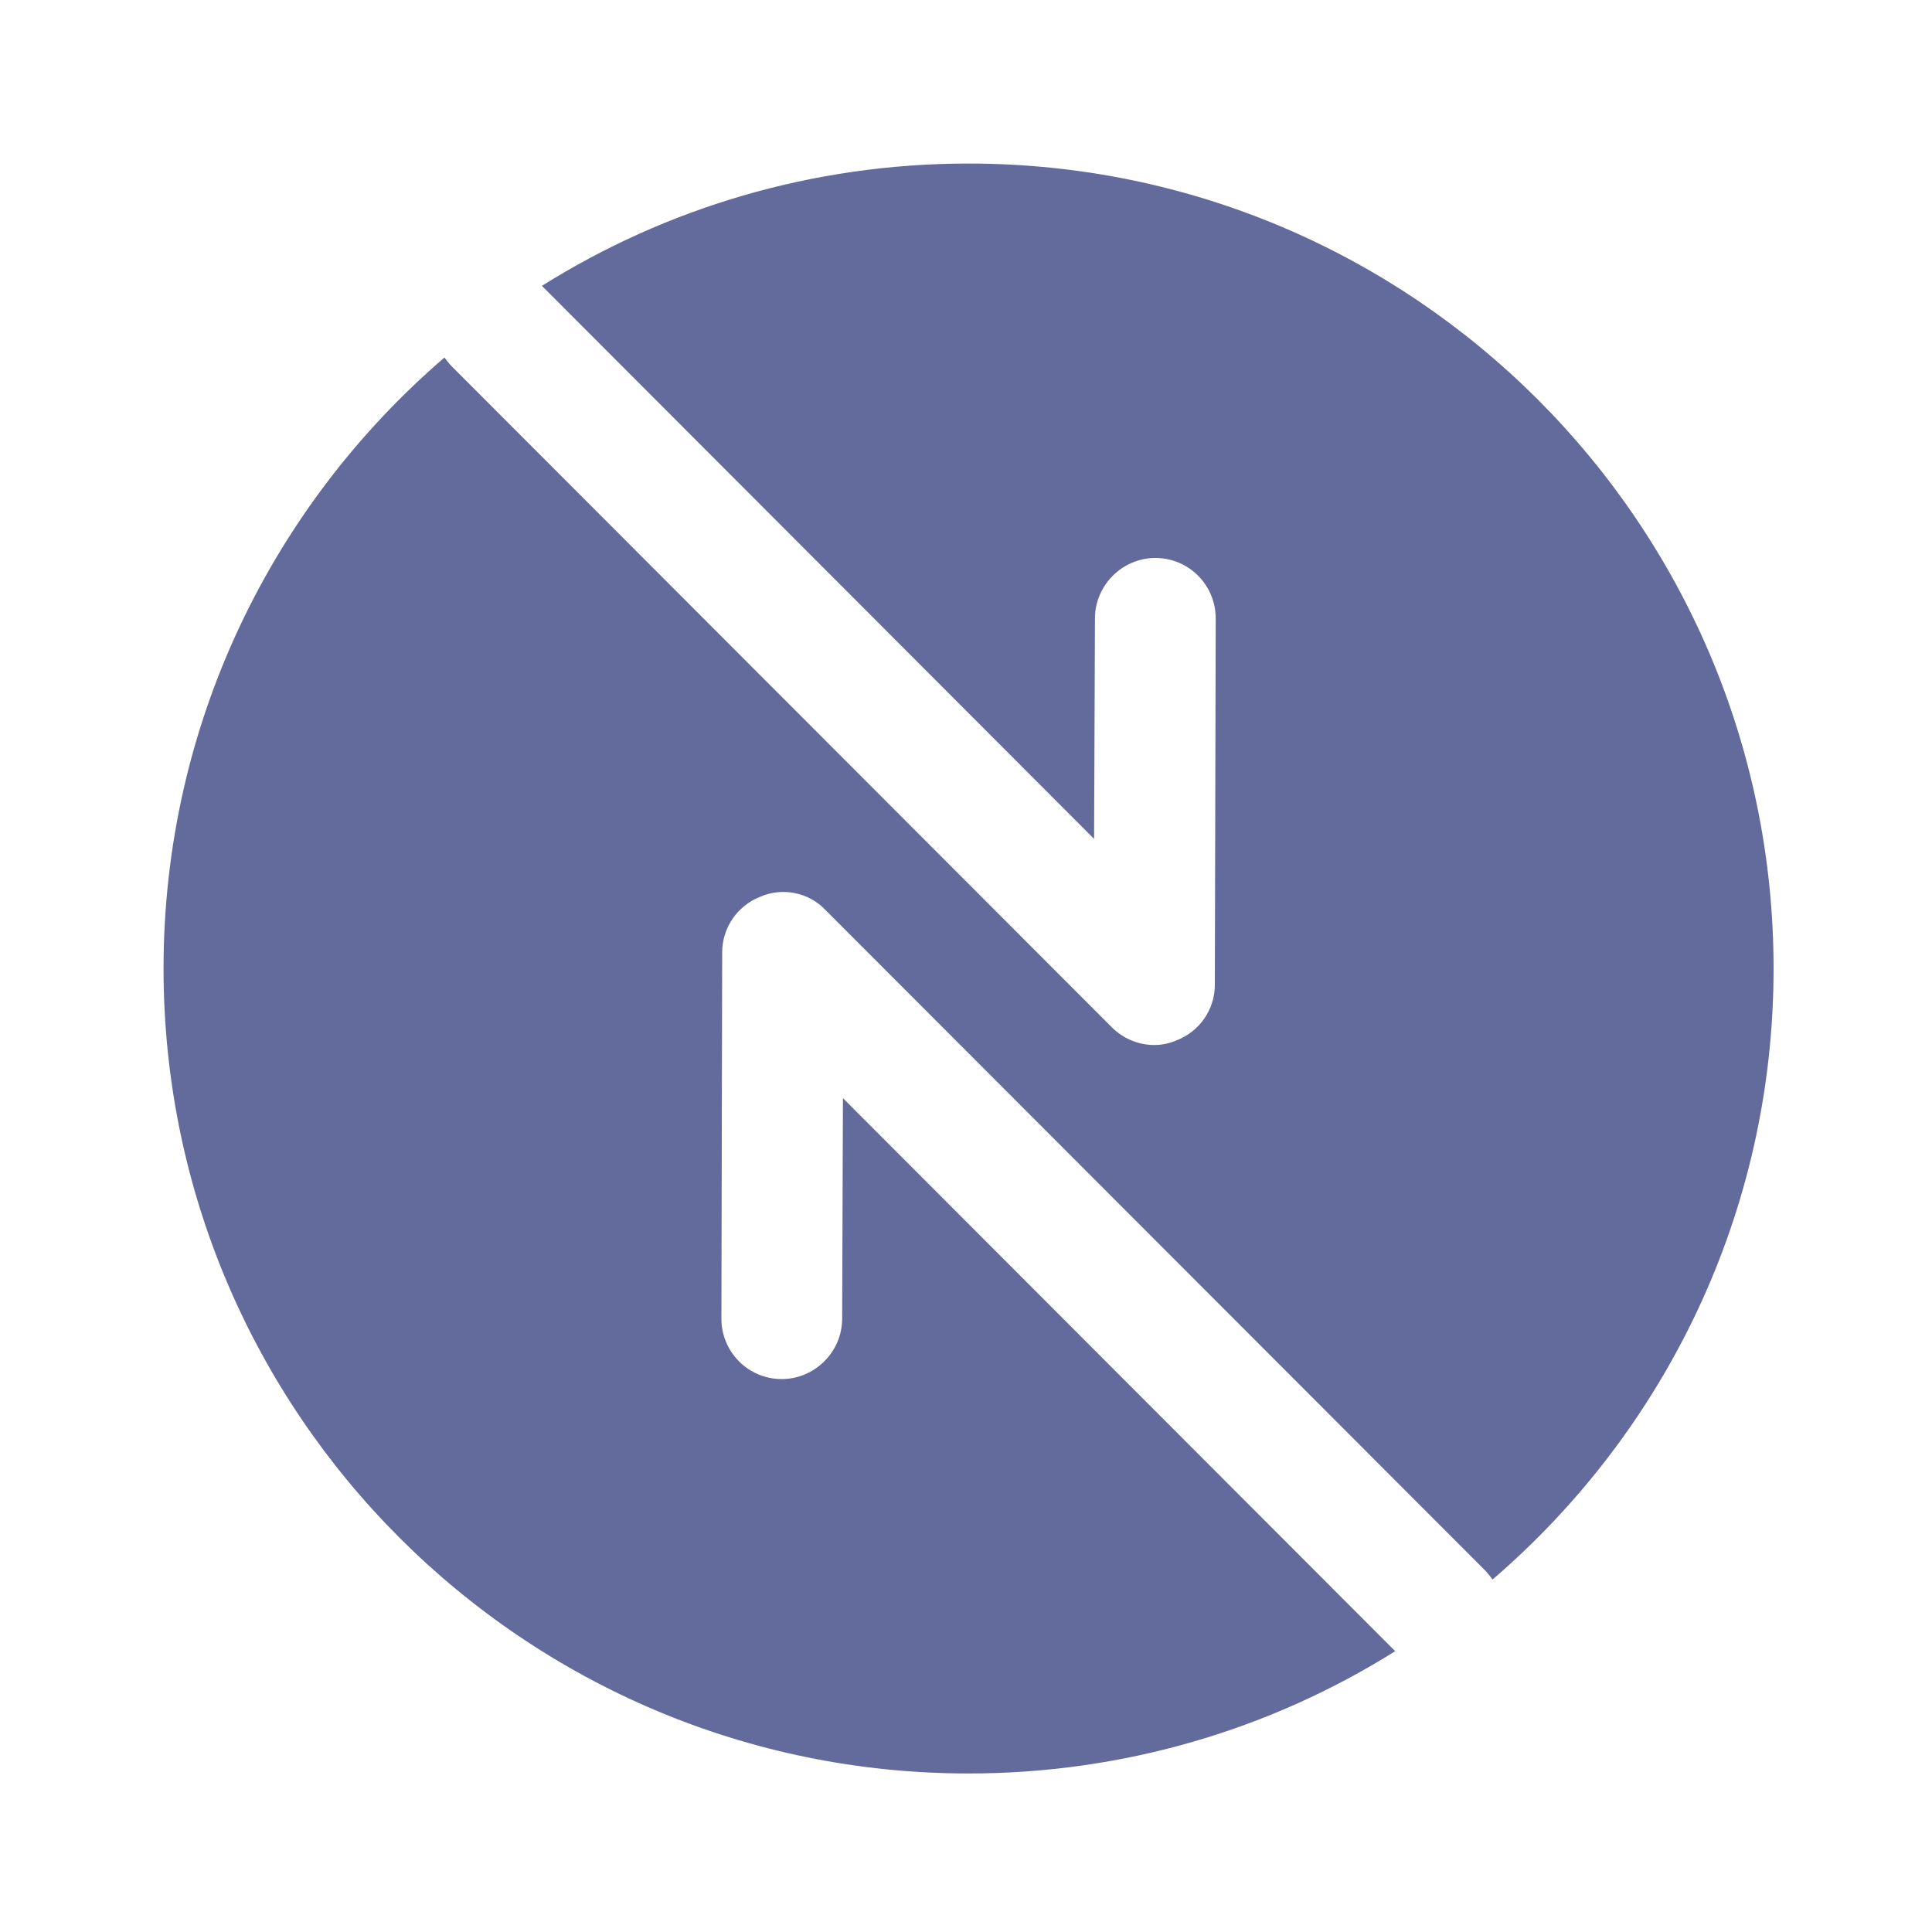 <svg width="20" height="20" viewBox="0 0 20 20" fill="none" xmlns="http://www.w3.org/2000/svg">
<path d="M10.026 1.693C8.401 1.693 6.885 2.159 5.61 2.959L11.326 8.684L11.335 6.401C11.335 6.059 11.618 5.776 11.96 5.776C12.309 5.776 12.585 6.059 12.585 6.401L12.576 10.193C12.576 10.451 12.418 10.676 12.184 10.768C12.11 10.801 12.026 10.818 11.951 10.818C11.784 10.818 11.626 10.751 11.509 10.634L4.685 3.801C4.651 3.768 4.626 3.734 4.601 3.701C2.818 5.234 1.693 7.501 1.693 10.026C1.693 14.626 5.426 18.359 10.026 18.359C11.651 18.359 13.168 17.893 14.443 17.093L8.726 11.368L8.718 13.651C8.718 13.993 8.435 14.276 8.093 14.276C7.743 14.276 7.468 13.993 7.468 13.651L7.476 9.859C7.476 9.601 7.635 9.376 7.868 9.284C8.093 9.184 8.368 9.234 8.543 9.418L15.368 16.251C15.401 16.284 15.426 16.318 15.451 16.351C17.235 14.818 18.36 12.551 18.36 10.026C18.36 5.426 14.626 1.693 10.026 1.693Z" fill="#636A9C"/>
</svg>
